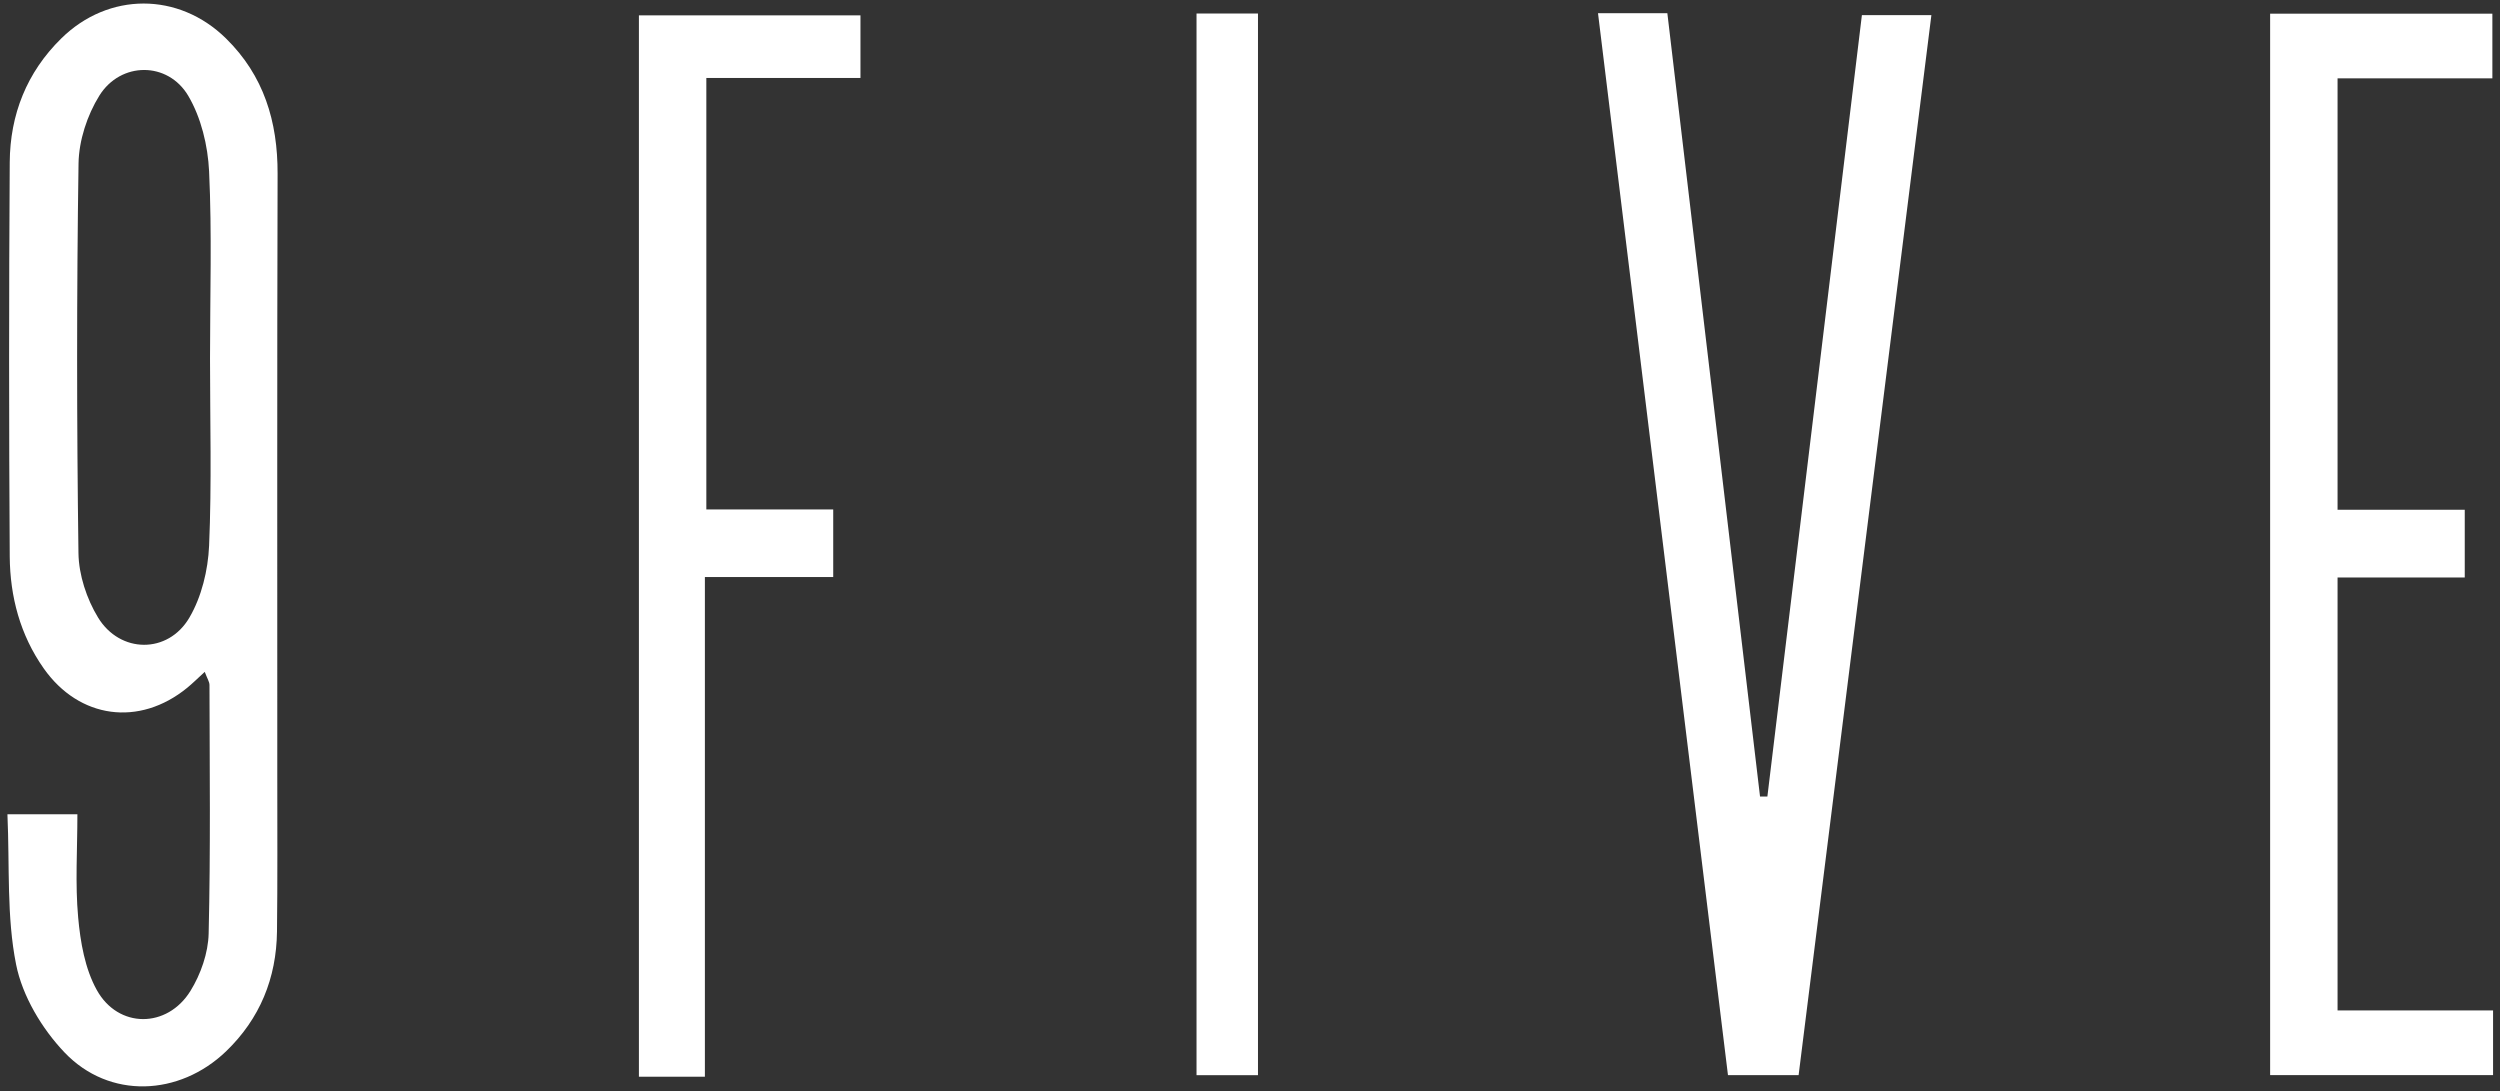 <svg width="236" height="103" viewBox="0 0 236 103" fill="none" xmlns="http://www.w3.org/2000/svg">
<rect x="0" y="0" width="236" height="103" fill="#333333" stroke="none"/>
<path d="M0.709 76.868H7.306C7.306 80.199 7.089 83.421 7.378 86.6C7.587 88.933 8.021 91.448 9.133 93.449C11.156 97.112 15.787 97.097 17.984 93.535C18.952 91.968 19.653 89.959 19.696 88.139C19.884 80.314 19.79 72.49 19.775 64.666C19.775 64.362 19.566 64.059 19.327 63.423C18.67 64.03 18.186 64.507 17.666 64.933C13.15 68.618 7.479 67.859 4.127 63.098C1.902 59.941 0.948 56.321 0.919 52.535C0.84 40.131 0.84 27.733 0.919 15.328C0.948 10.82 2.523 6.832 5.781 3.632C10.246 -0.761 16.864 -0.768 21.336 3.632C24.905 7.136 26.22 11.47 26.205 16.405C26.148 35.427 26.184 54.457 26.176 73.48C26.176 78.299 26.205 83.11 26.148 87.929C26.097 92.343 24.529 96.18 21.336 99.25C16.914 103.491 10.318 103.78 6.099 99.359C3.961 97.119 2.111 94.027 1.519 91.043C0.616 86.535 0.919 81.781 0.702 76.883L0.709 76.868ZM19.826 33.845C19.826 27.95 20.014 22.047 19.739 16.174C19.624 13.753 18.988 11.109 17.774 9.05C15.845 5.785 11.387 5.806 9.379 9.028C8.23 10.871 7.45 13.262 7.414 15.422C7.233 27.69 7.241 39.957 7.407 52.218C7.436 54.269 8.18 56.531 9.256 58.294C11.33 61.703 15.86 61.747 17.875 58.308C19.031 56.343 19.638 53.821 19.739 51.517C19.992 45.636 19.826 39.733 19.826 33.838V33.845Z" fill="white"/>
<path d="M150.845 1.247H157.398C160.317 25.905 163.229 50.549 166.147 75.192C166.378 75.192 166.61 75.192 166.841 75.192C169.803 50.693 172.765 26.194 175.763 1.428H182.323C178.147 34.748 173.986 67.975 169.789 101.49H163.12C159.045 68.184 154.971 34.922 150.853 1.255L150.845 1.247Z" fill="white"/>
<path d="M214.3 1.291H235.28V7.396H220.665V48.121H232.672V54.515H220.665V95.385H235.345V101.49H214.3V1.291Z" fill="white"/>
<path d="M66.541 101.642H60.313V1.45H81.228V7.36H66.678V48.092H78.656V54.472H66.541V101.649V101.642Z" fill="white"/>
<path d="M112.952 1.276H118.753V101.497H112.952V1.276Z" fill="white"/>
</svg>
